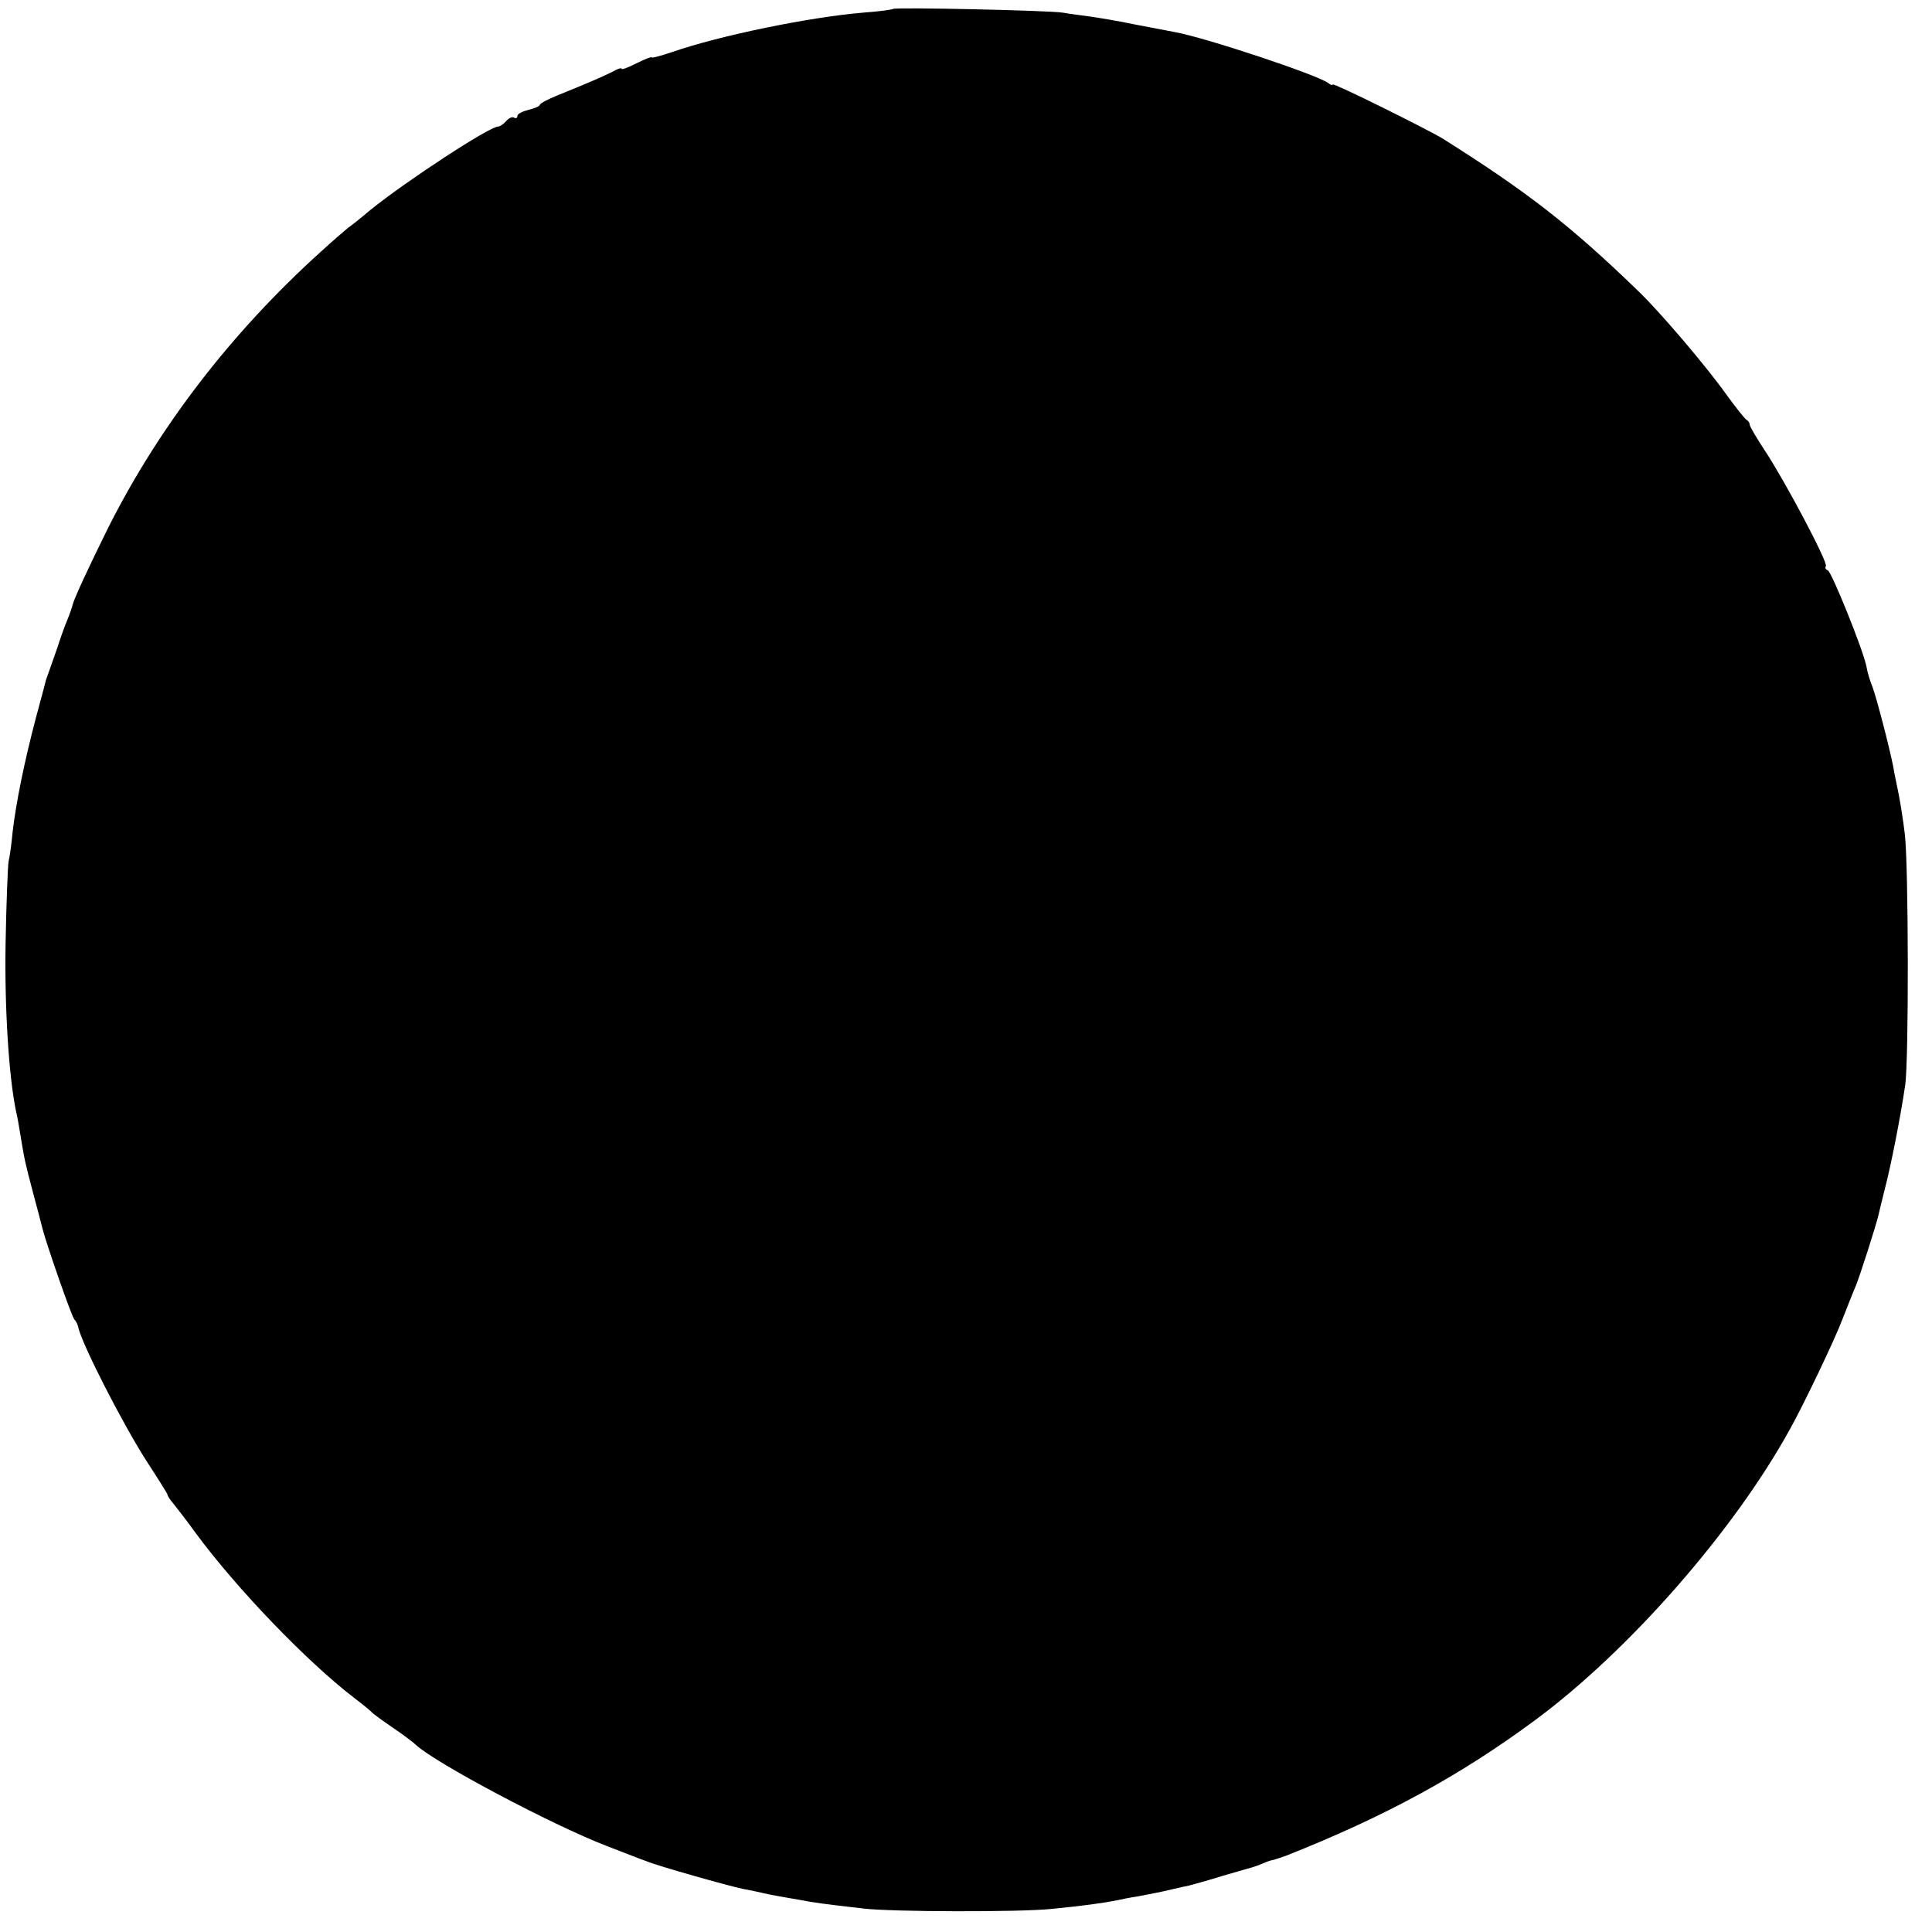 <?xml version="1.0" standalone="no"?>
<!DOCTYPE svg PUBLIC "-//W3C//DTD SVG 20010904//EN"
 "http://www.w3.org/TR/2001/REC-SVG-20010904/DTD/svg10.dtd">
<svg version="1.0" xmlns="http://www.w3.org/2000/svg"
 width="519pt" height="519pt" viewBox="0 0 519 519"
 preserveAspectRatio="xMidYMid meet">
<g transform="translate(0,519) scale(0.1,-0.1)"
fill="#000000" stroke="none">
<path d="M2399 5166 c-2 -2 -39 -7 -81 -10 -143 -12 -383 -61 -513 -106 -30
-10 -55 -17 -55 -14 0 2 -18 -5 -40 -16 -22 -11 -40 -18 -40 -15 0 4 -12 0
-27 -9 -29 -14 -61 -28 -145 -62 -27 -11 -48 -22 -48 -26 0 -3 -13 -9 -30 -13
-16 -4 -30 -11 -30 -16 0 -6 -4 -8 -9 -5 -5 3 -14 -1 -21 -9 -7 -8 -17 -15
-22 -15 -23 0 -245 -145 -343 -224 -27 -23 -54 -44 -60 -48 -5 -4 -39 -33 -74
-65 -239 -216 -433 -468 -570 -740 -52 -105 -92 -191 -96 -208 -1 -5 -7 -23
-14 -40 -7 -16 -19 -50 -27 -75 -9 -25 -18 -52 -21 -60 -3 -8 -7 -19 -9 -25
-1 -5 -14 -53 -28 -105 -31 -118 -53 -227 -62 -304 -3 -33 -8 -69 -11 -80 -2
-12 -6 -111 -8 -221 -3 -175 9 -359 28 -450 3 -11 8 -40 12 -65 11 -66 11 -68
34 -155 12 -44 23 -87 25 -95 10 -40 78 -236 86 -245 5 -5 9 -14 10 -20 10
-46 120 -261 185 -362 30 -46 55 -86 55 -88 0 -3 6 -13 14 -22 8 -10 37 -47
63 -83 110 -149 298 -344 423 -440 25 -19 47 -37 50 -41 3 -3 27 -21 55 -40
27 -18 56 -40 63 -47 52 -48 364 -214 512 -271 47 -18 95 -37 107 -41 28 -12
219 -66 258 -74 17 -3 40 -8 53 -11 12 -3 32 -7 45 -9 12 -2 38 -7 57 -10 35
-7 65 -11 170 -23 75 -9 419 -10 505 -1 82 8 140 16 175 23 14 3 37 8 53 10
38 7 68 13 97 20 14 3 34 8 45 10 11 3 52 14 90 26 39 11 75 22 80 23 6 2 18
6 27 10 9 4 22 9 30 10 7 2 22 7 33 11 265 105 466 214 670 365 250 185 532
506 683 780 38 68 121 242 141 295 13 33 29 74 36 90 11 26 54 161 61 190 1 6
9 37 17 70 17 64 43 198 55 280 10 68 9 594 -1 674 -4 35 -12 85 -17 110 -5
25 -12 57 -14 71 -10 51 -45 186 -56 215 -7 17 -14 41 -16 54 -8 43 -94 256
-104 259 -6 2 -8 7 -5 11 6 10 -109 227 -163 309 -23 35 -42 67 -42 72 0 5 -4
10 -8 12 -4 2 -29 33 -55 69 -51 72 -179 223 -238 279 -179 173 -295 264 -524
408 -41 25 -295 151 -295 145 0 -3 -6 -1 -12 4 -27 21 -329 122 -413 137 -11
2 -58 11 -105 20 -47 10 -103 19 -125 22 -22 3 -53 7 -70 10 -36 6 -450 15
-456 10z"/>
</g>
</svg>
